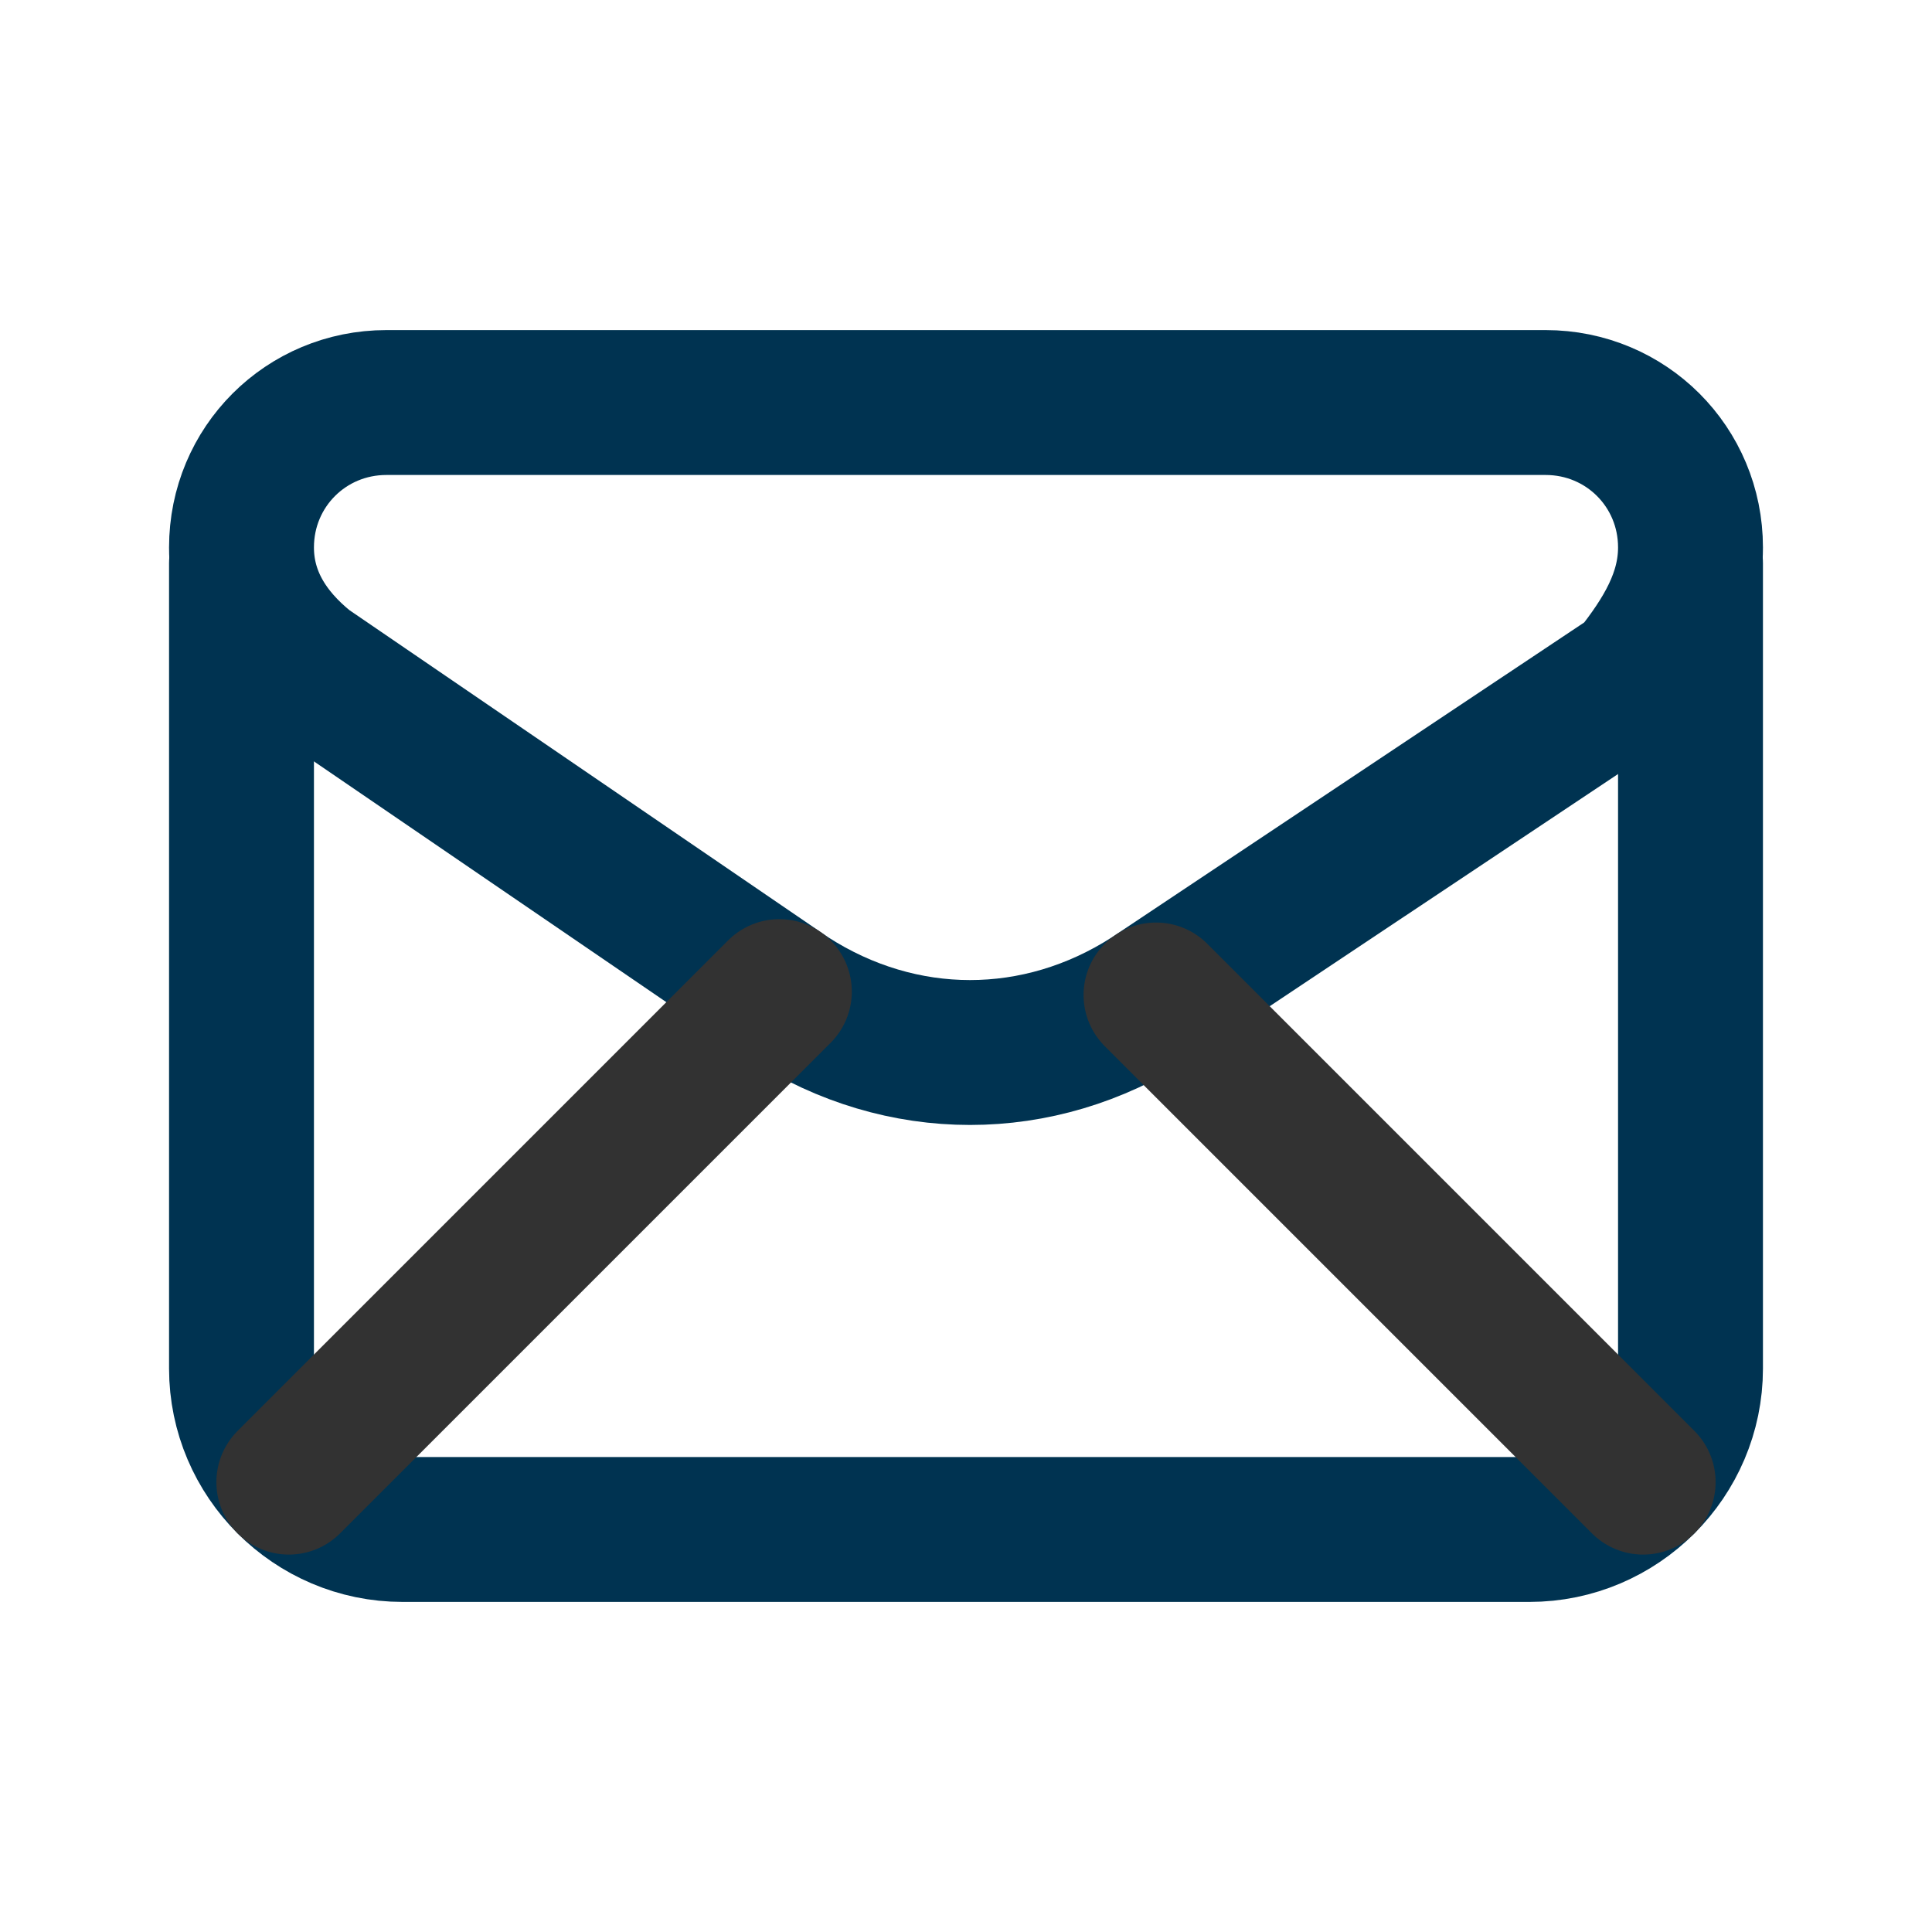 <?xml version="1.0" encoding="UTF-8"?> <svg xmlns="http://www.w3.org/2000/svg" width="20" height="20" viewBox="0 0 20 20" fill="none"><path fill-rule="evenodd" clip-rule="evenodd" d="M2.5 5.667V5.667C2.5 6.167 2.75 6.583 3.167 6.917L8.167 10.333C9.333 11.083 10.75 11.083 11.917 10.333L16.917 7C17.25 6.583 17.5 6.167 17.5 5.667V5.667C17.5 4.833 16.833 4.167 16 4.167H4C3.167 4.167 2.5 4.833 2.5 5.667Z" stroke="#003351" stroke-width="1.5" stroke-linecap="round" stroke-linejoin="round"></path><path d="M2.5 5.833V14.167C2.5 15.083 3.25 15.833 4.167 15.833H15.833C16.75 15.833 17.5 15.083 17.5 14.167V5.833" stroke="#003351" stroke-width="1.5" stroke-linecap="round" stroke-linejoin="round"></path><path d="M2.99 15.343L8.068 10.265" stroke="#323232" stroke-width="1.5" stroke-linecap="round" stroke-linejoin="round"></path><path d="M11.967 10.3L17.01 15.343" stroke="#323232" stroke-width="1.5" stroke-linecap="round" stroke-linejoin="round"></path></svg> 